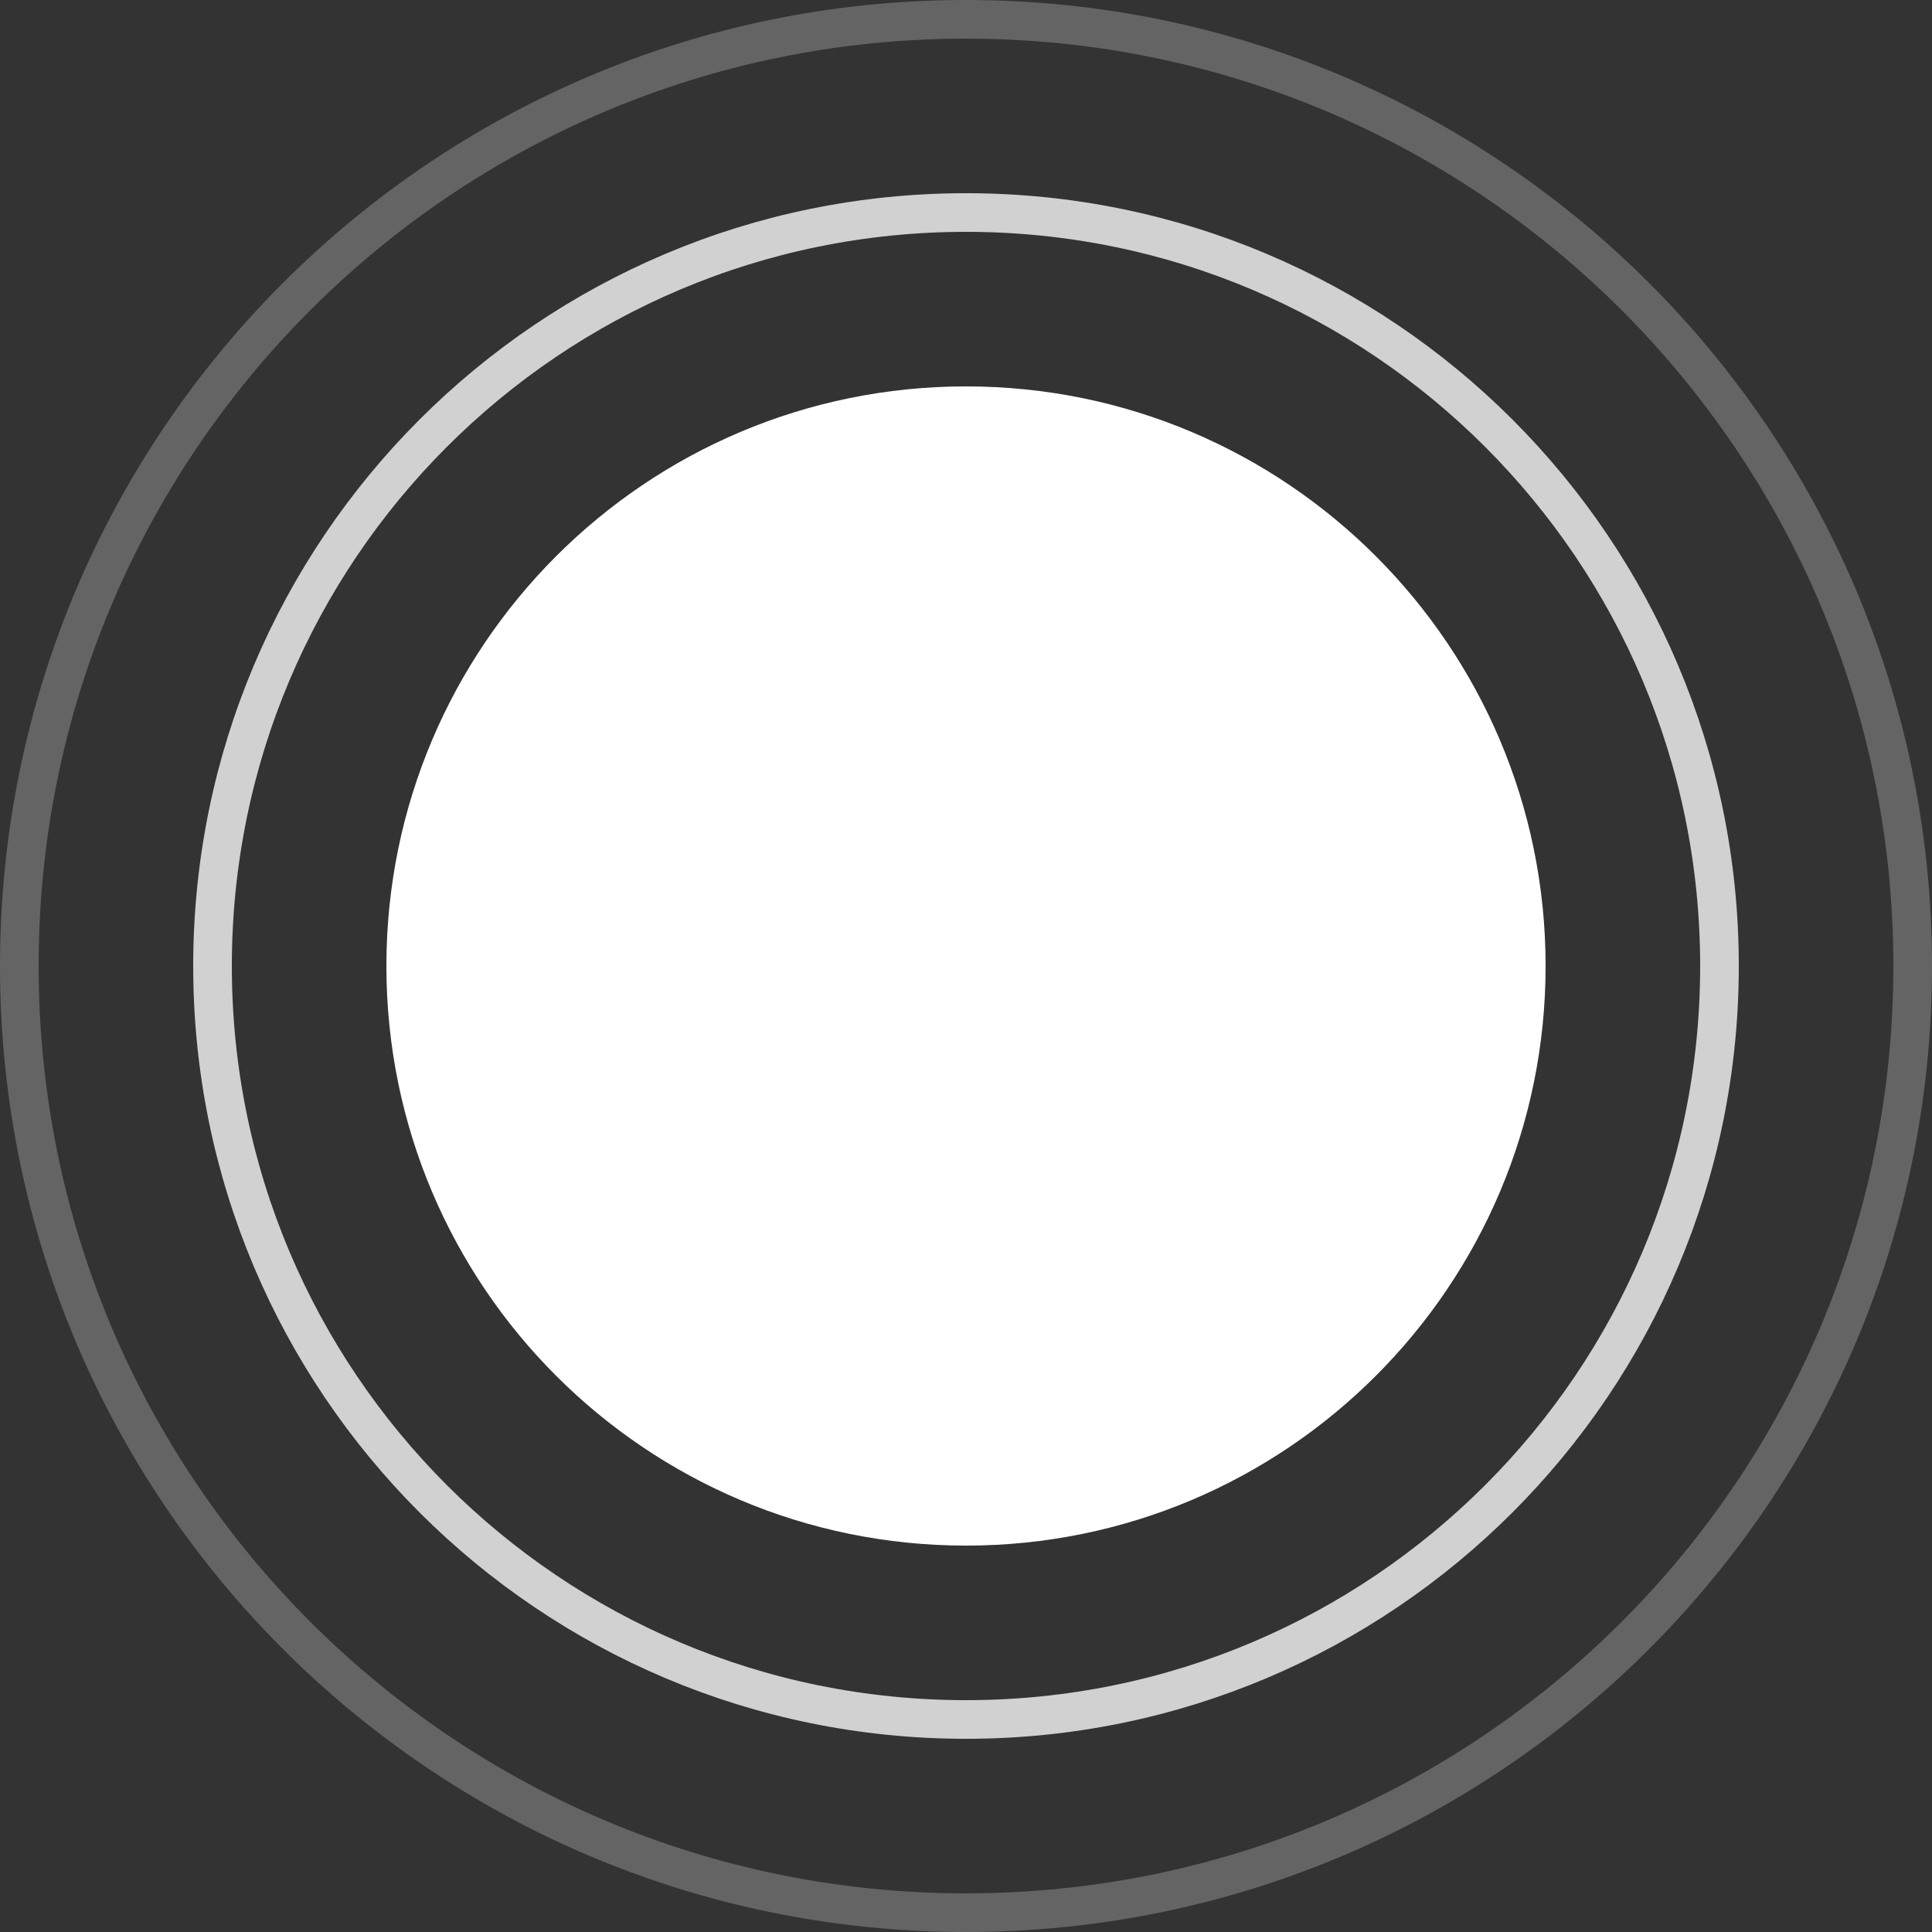 <?xml version="1.0" encoding="UTF-8"?> <svg xmlns="http://www.w3.org/2000/svg" width="50" height="50" viewBox="0 0 50 50" fill="none"><rect x="0" y="0" width="50" height="50" fill="#333333" stroke="none"/> <g clip-path="url(#clip0_196_126)"> <path d="M25 44.5C35.77 44.5 44.5 35.77 44.5 25C44.5 14.23 35.77 5.5 25 5.5C14.23 5.5 5.5 14.23 5.5 25C5.5 35.77 14.23 44.5 25 44.5Z" stroke="white" stroke-opacity="0.77"></path> <path d="M25 49.5C38.531 49.5 49.5 38.531 49.5 25C49.5 11.469 38.531 0.5 25 0.5C11.469 0.5 0.5 11.469 0.5 25C0.5 38.531 11.469 49.5 25 49.5Z" stroke="white" stroke-opacity="0.24"></path> <path d="M25 40C33.284 40 40 33.284 40 25C40 16.716 33.284 10 25 10C16.716 10 10 16.716 10 25C10 33.284 16.716 40 25 40Z" fill="white"></path> </g> <defs> <clipPath id="clip0_196_126"> <rect width="50" height="50" fill="white"></rect> </clipPath> </defs> </svg> 